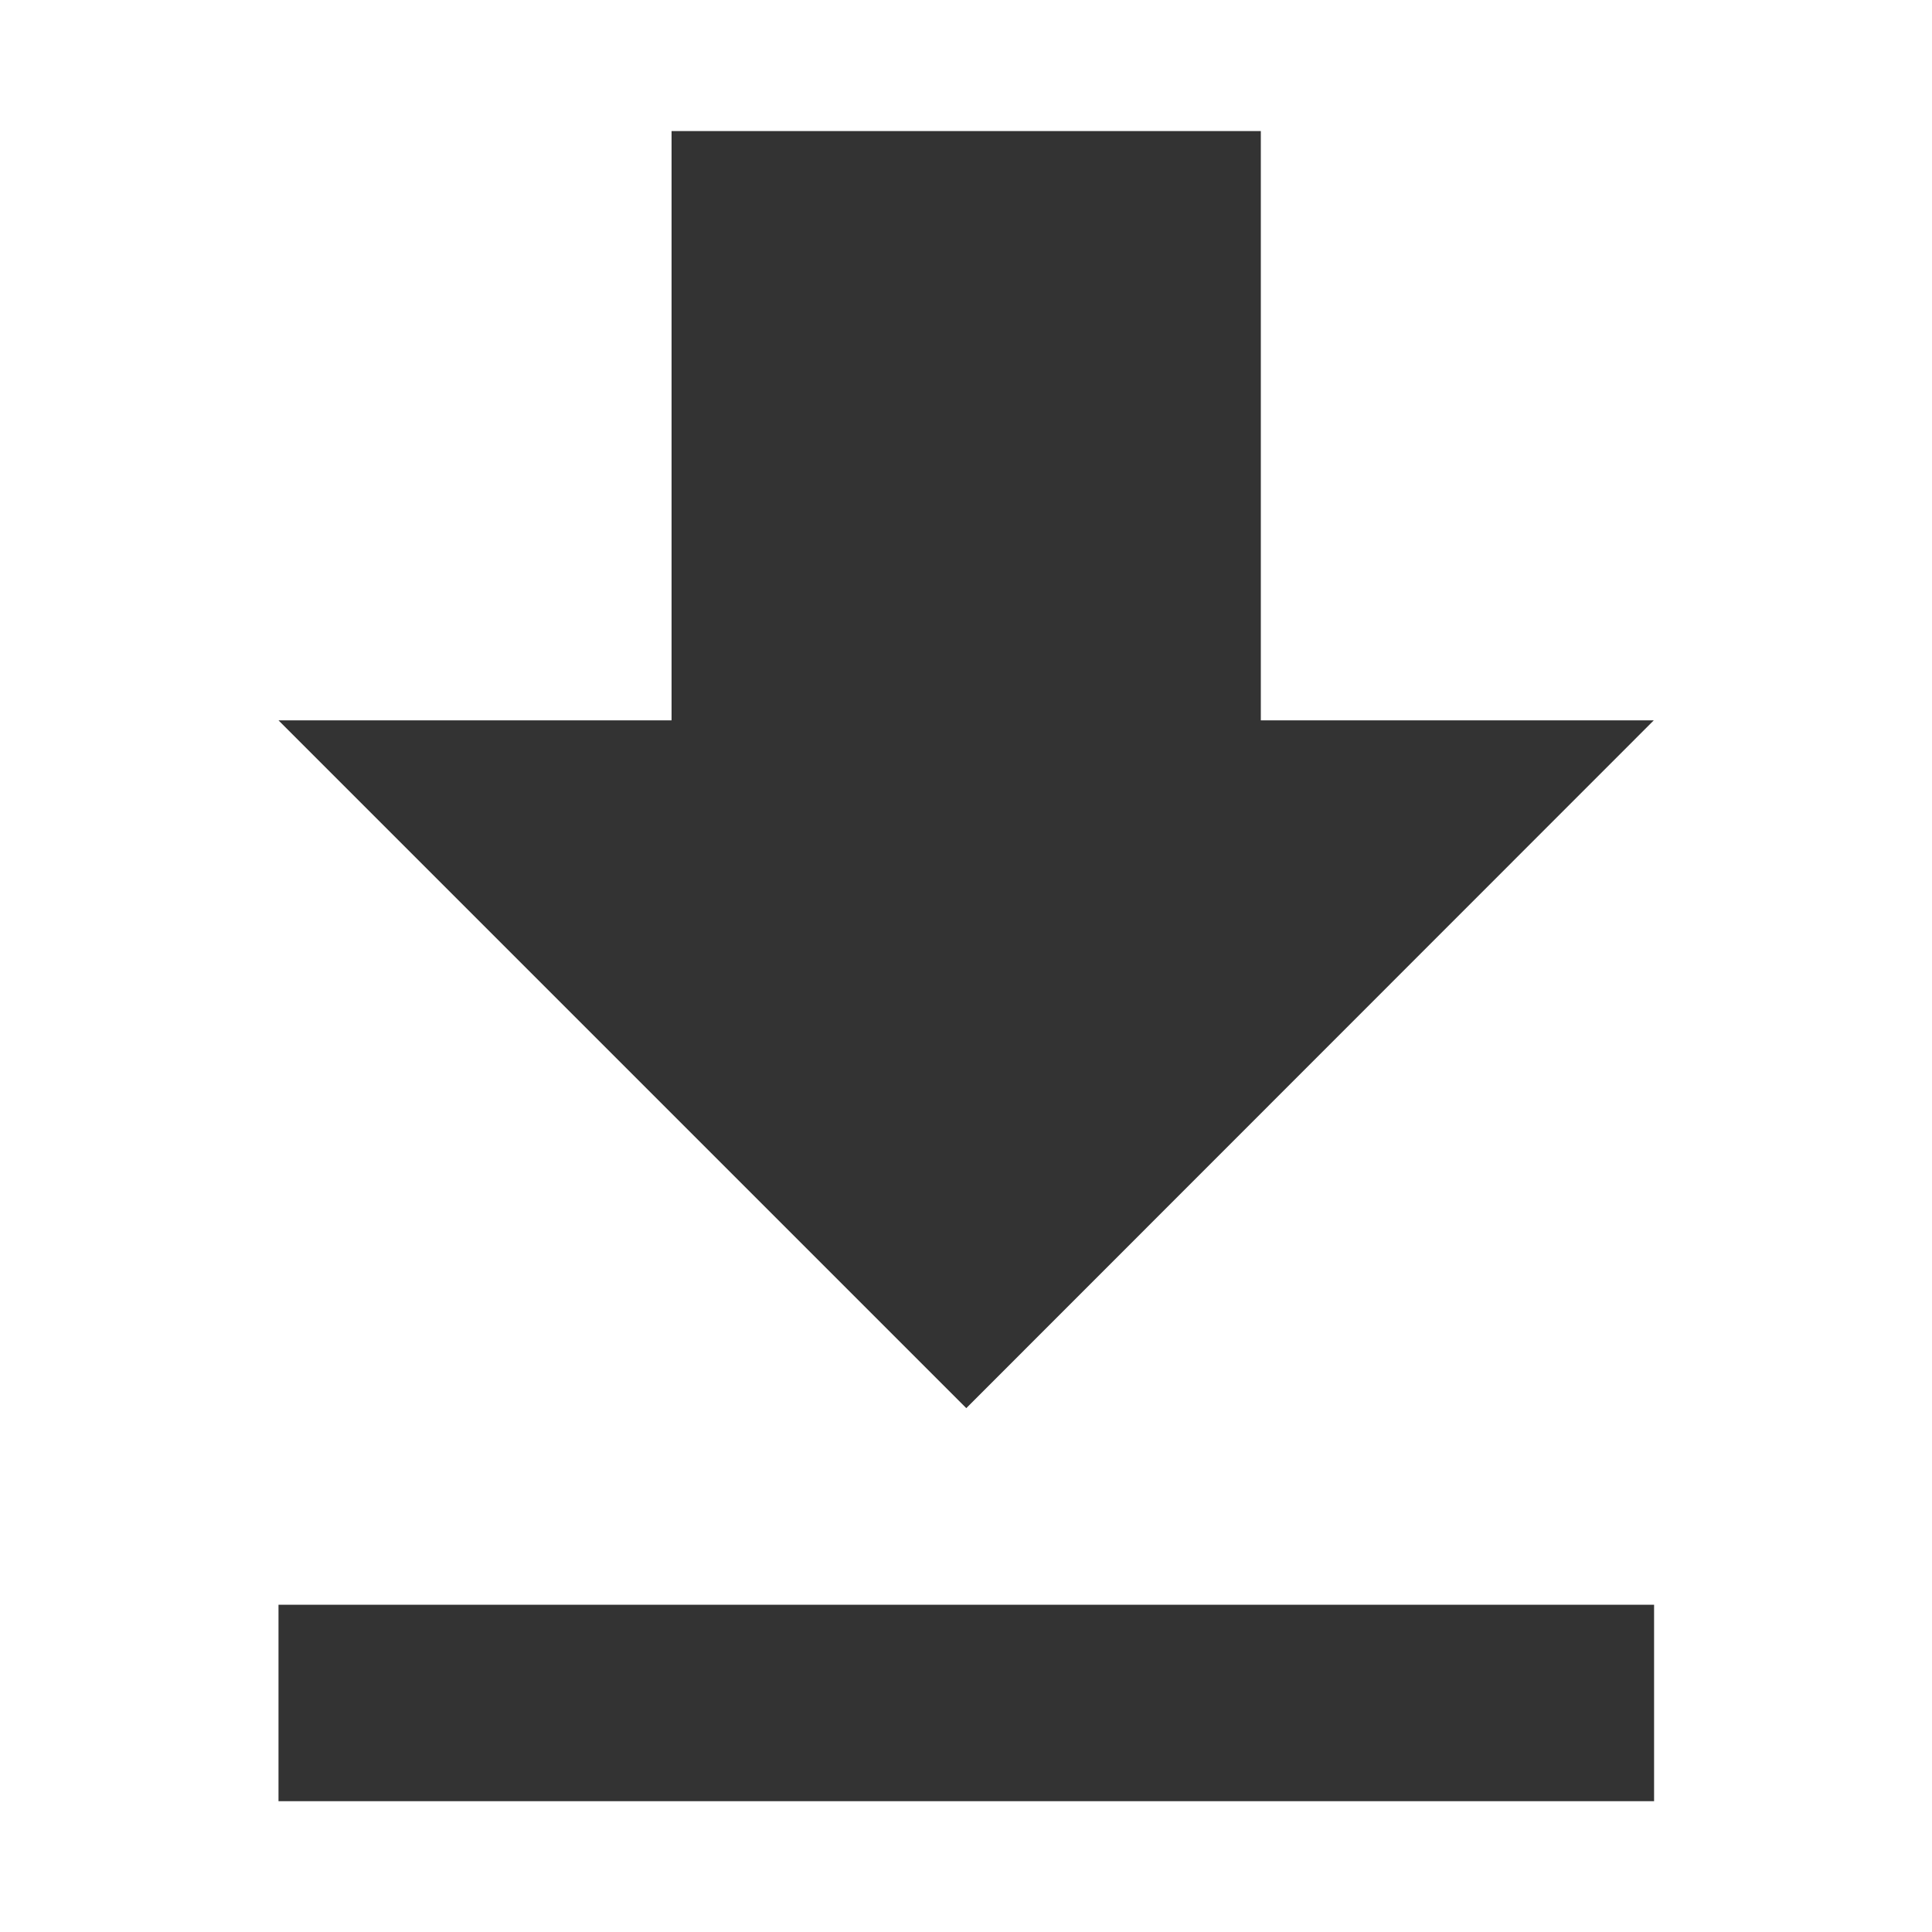 <svg xmlns="http://www.w3.org/2000/svg" xmlns:xlink="http://www.w3.org/1999/xlink" width="20" height="20" viewBox="0 0 20 20">
  <defs>
    <clipPath id="clip-path">
      <rect id="Rectangle_2831" data-name="Rectangle 2831" width="20" height="20" transform="translate(887 290)" fill="#fff" stroke="#707070" stroke-width="1"/>
    </clipPath>
  </defs>
  <g id="Mask_Group_163" data-name="Mask Group 163" transform="translate(-887 -290)" clip-path="url(#clip-path)">
    <path id="Icon_metro-file-download" data-name="Icon metro-file-download" d="M23.237,12.529H19.169v-6.1h-6.1v6.1H9l7.12,7.12ZM9,21.684v2.034h14.24V21.684H9Z" transform="translate(880.883 284.928)" fill="#333"/>
  </g>
</svg>
